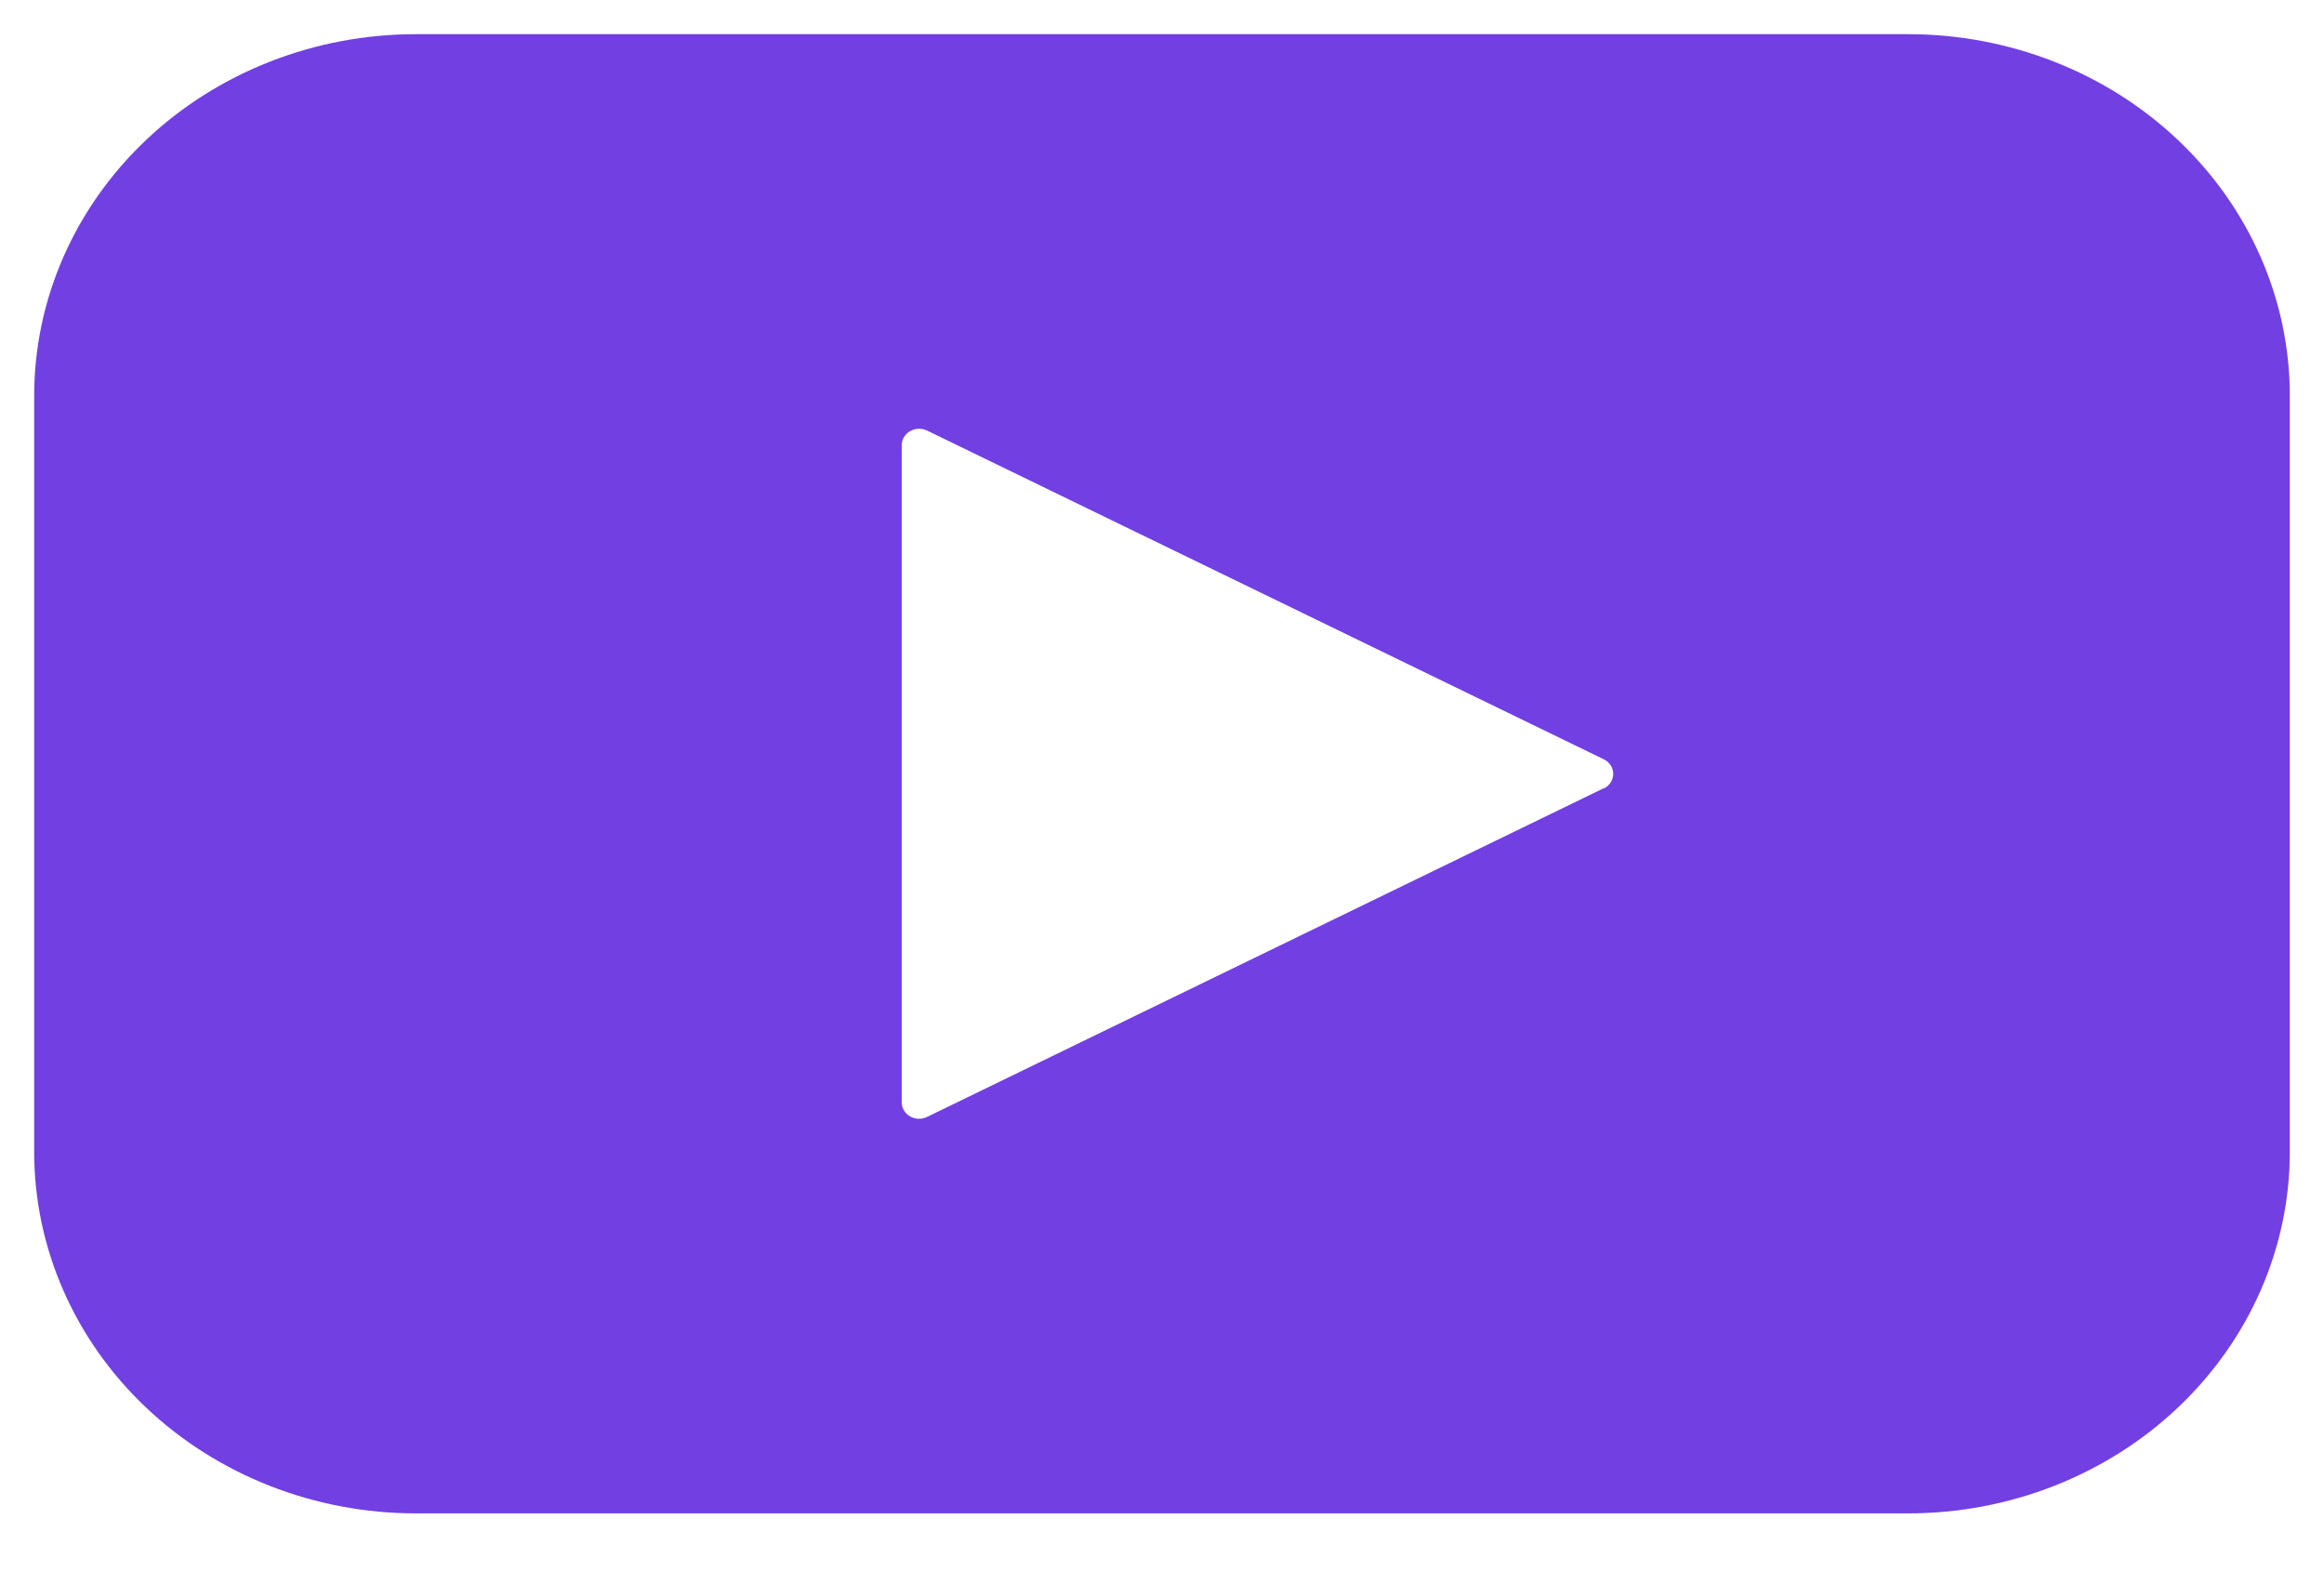 <svg width="34" height="23" viewBox="0 0 34 23" fill="none" xmlns="http://www.w3.org/2000/svg">
<path d="M27.915 0.5H6.084C4.603 0.5 3.183 1.057 2.136 2.049C1.088 3.041 0.5 4.387 0.5 5.79V16.851C0.5 18.254 1.088 19.599 2.136 20.591C3.183 21.583 4.603 22.14 6.085 22.14H27.916C29.397 22.14 30.817 21.583 31.864 20.591C32.912 19.599 33.5 18.253 33.5 16.85V5.79C33.5 4.386 32.912 3.041 31.864 2.049C30.817 1.057 29.397 0.5 27.915 0.5ZM23.463 11.531L13.563 16.34C13.484 16.379 13.391 16.376 13.315 16.333C13.239 16.29 13.193 16.212 13.192 16.129V6.511C13.193 6.427 13.239 6.35 13.315 6.307C13.391 6.264 13.484 6.261 13.563 6.299L23.463 11.108C23.548 11.149 23.601 11.232 23.601 11.322C23.601 11.412 23.548 11.495 23.463 11.536V11.531Z" fill="#723FE3"/>
</svg>
